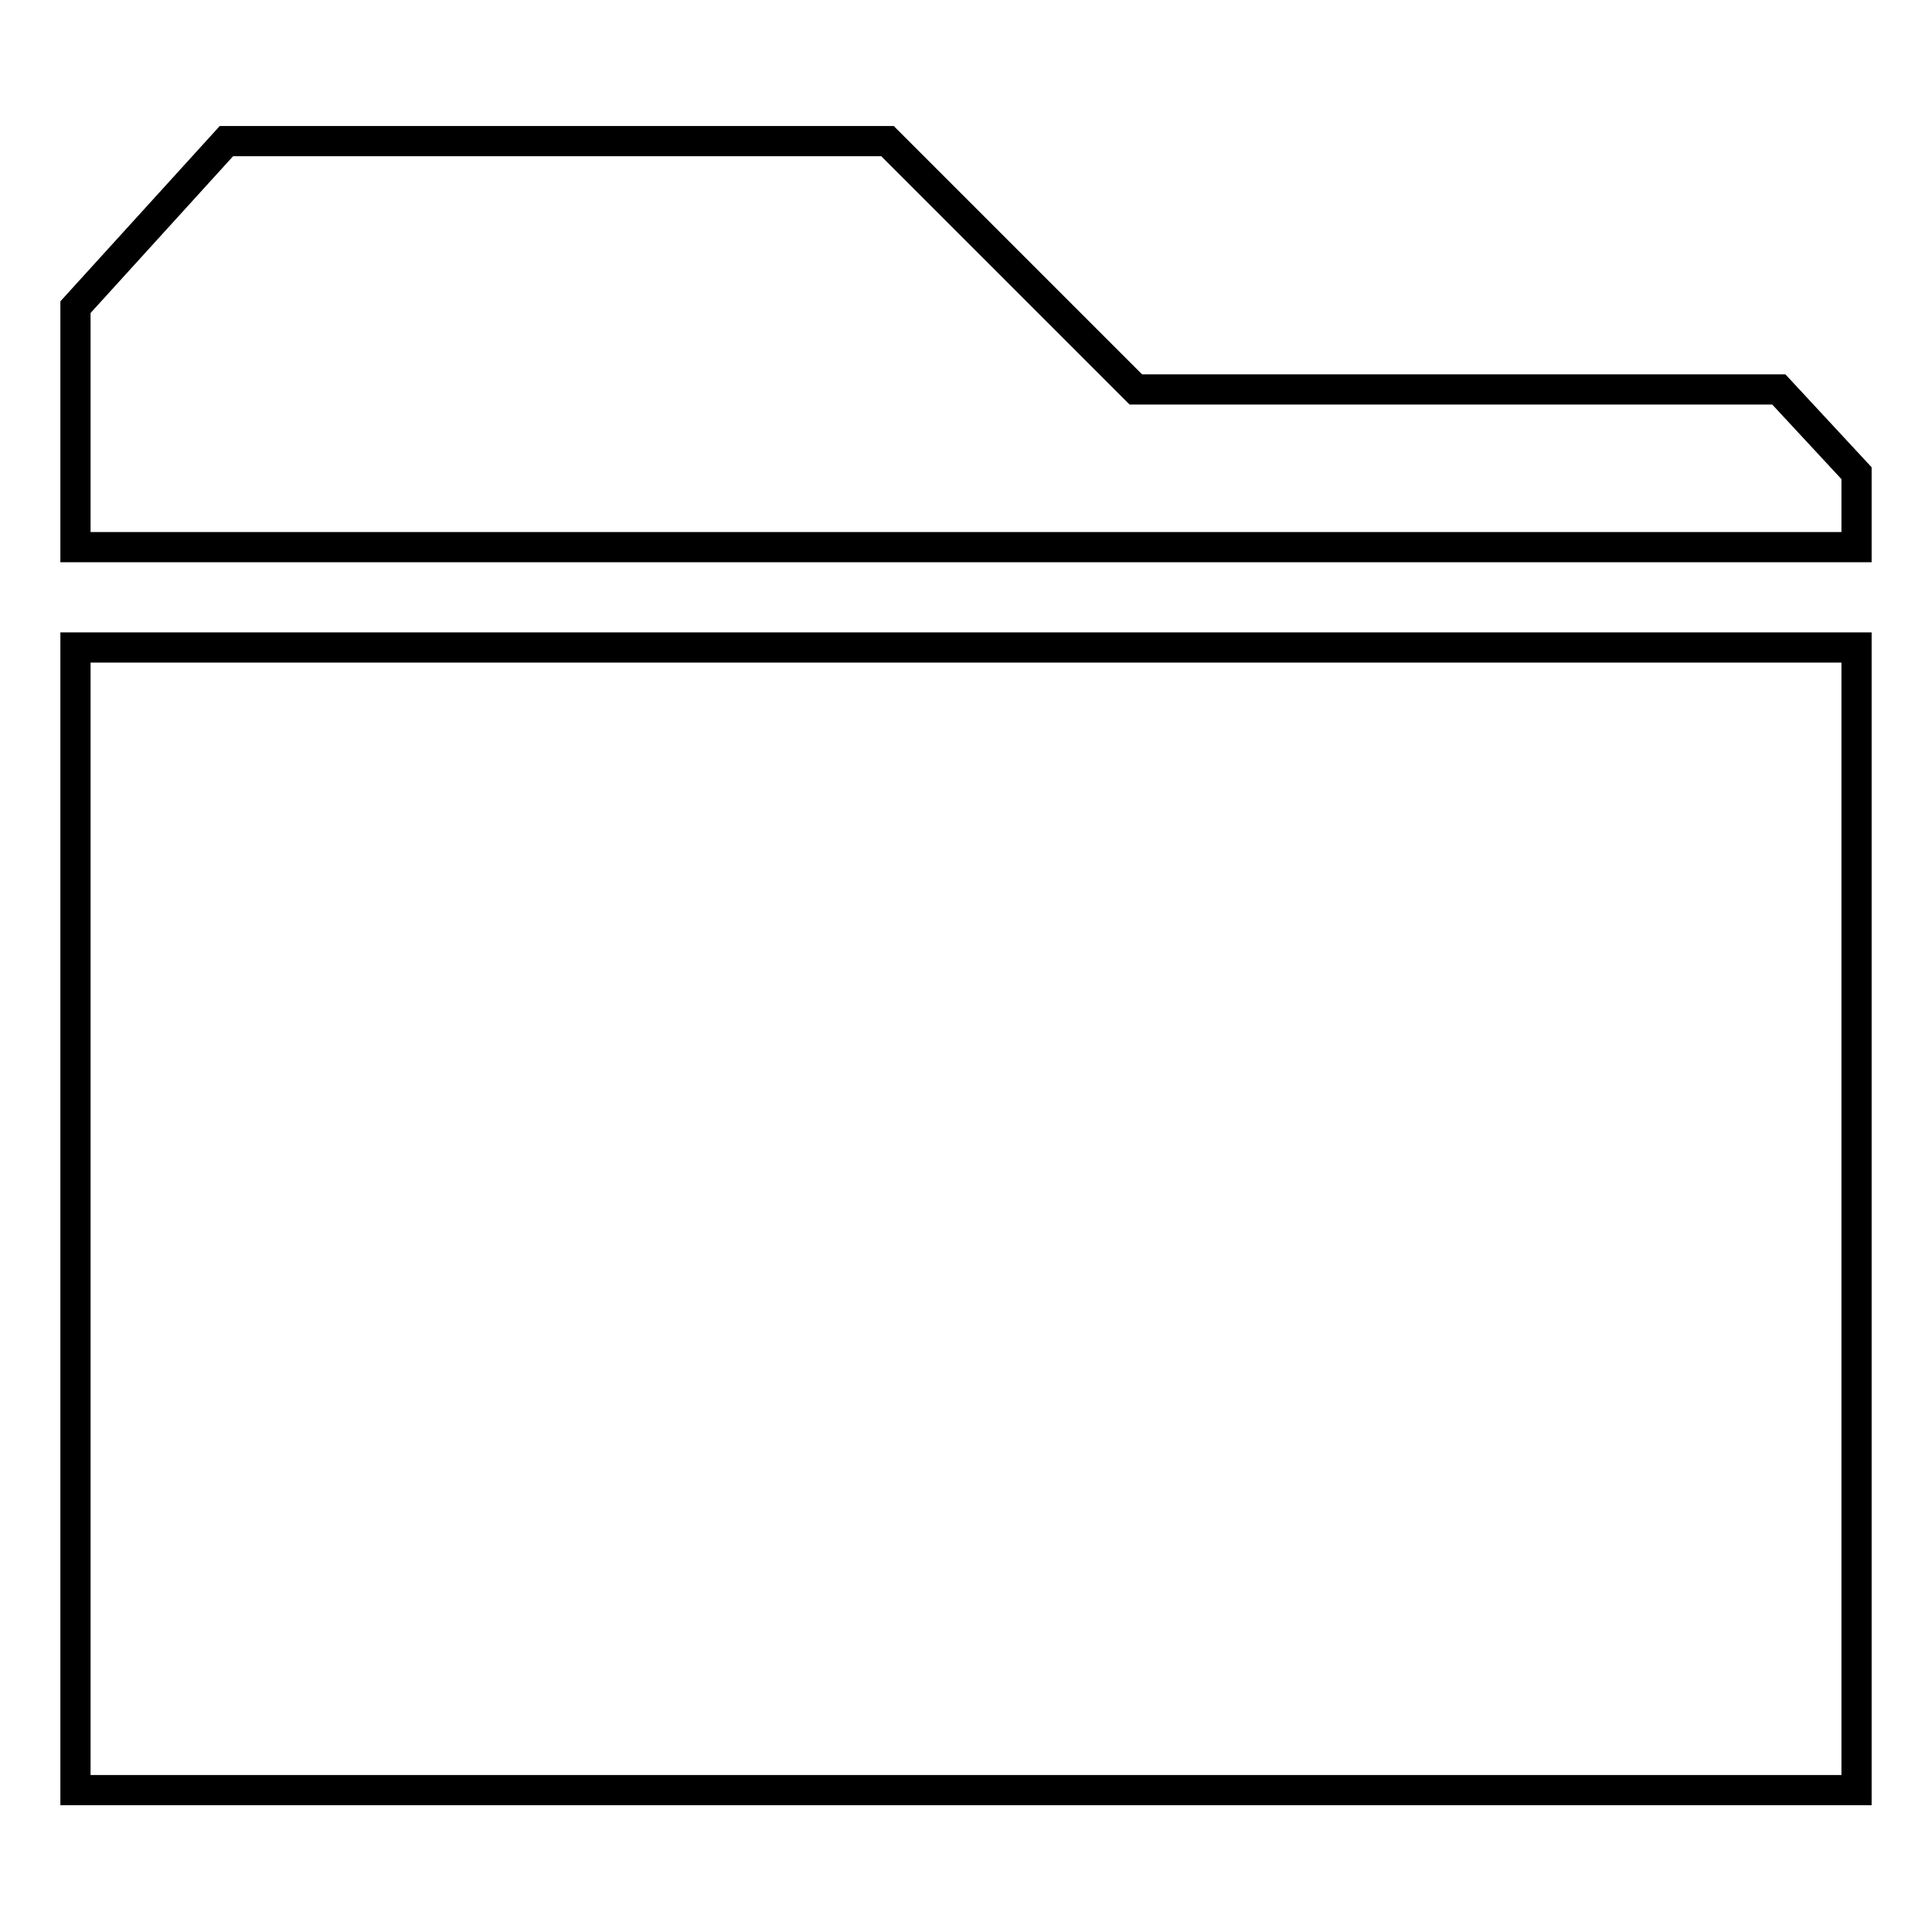 <?xml version="1.0" encoding="utf-8"?>
<!-- Svg Vector Icons : http://www.onlinewebfonts.com/icon -->
<!DOCTYPE svg PUBLIC "-//W3C//DTD SVG 1.1//EN" "http://www.w3.org/Graphics/SVG/1.1/DTD/svg11.dtd">
<svg version="1.1" xmlns="http://www.w3.org/2000/svg" xmlns:xlink="http://www.w3.org/1999/xlink" x="0px" y="0px" viewBox="0 0 256 256" enable-background="new 0 0 256 256" xml:space="preserve">
<g> <path stroke-width="4" fill-opacity="0" stroke="#000000"  d="M235.7,51.6h-85.2l-32.9-32.9H30L10,40.7v31.8h91.5h73.7H246v-9.8L235.7,51.6z M10,85.8h236v151.4H10V85.8 L10,85.8z"/></g>
</svg>